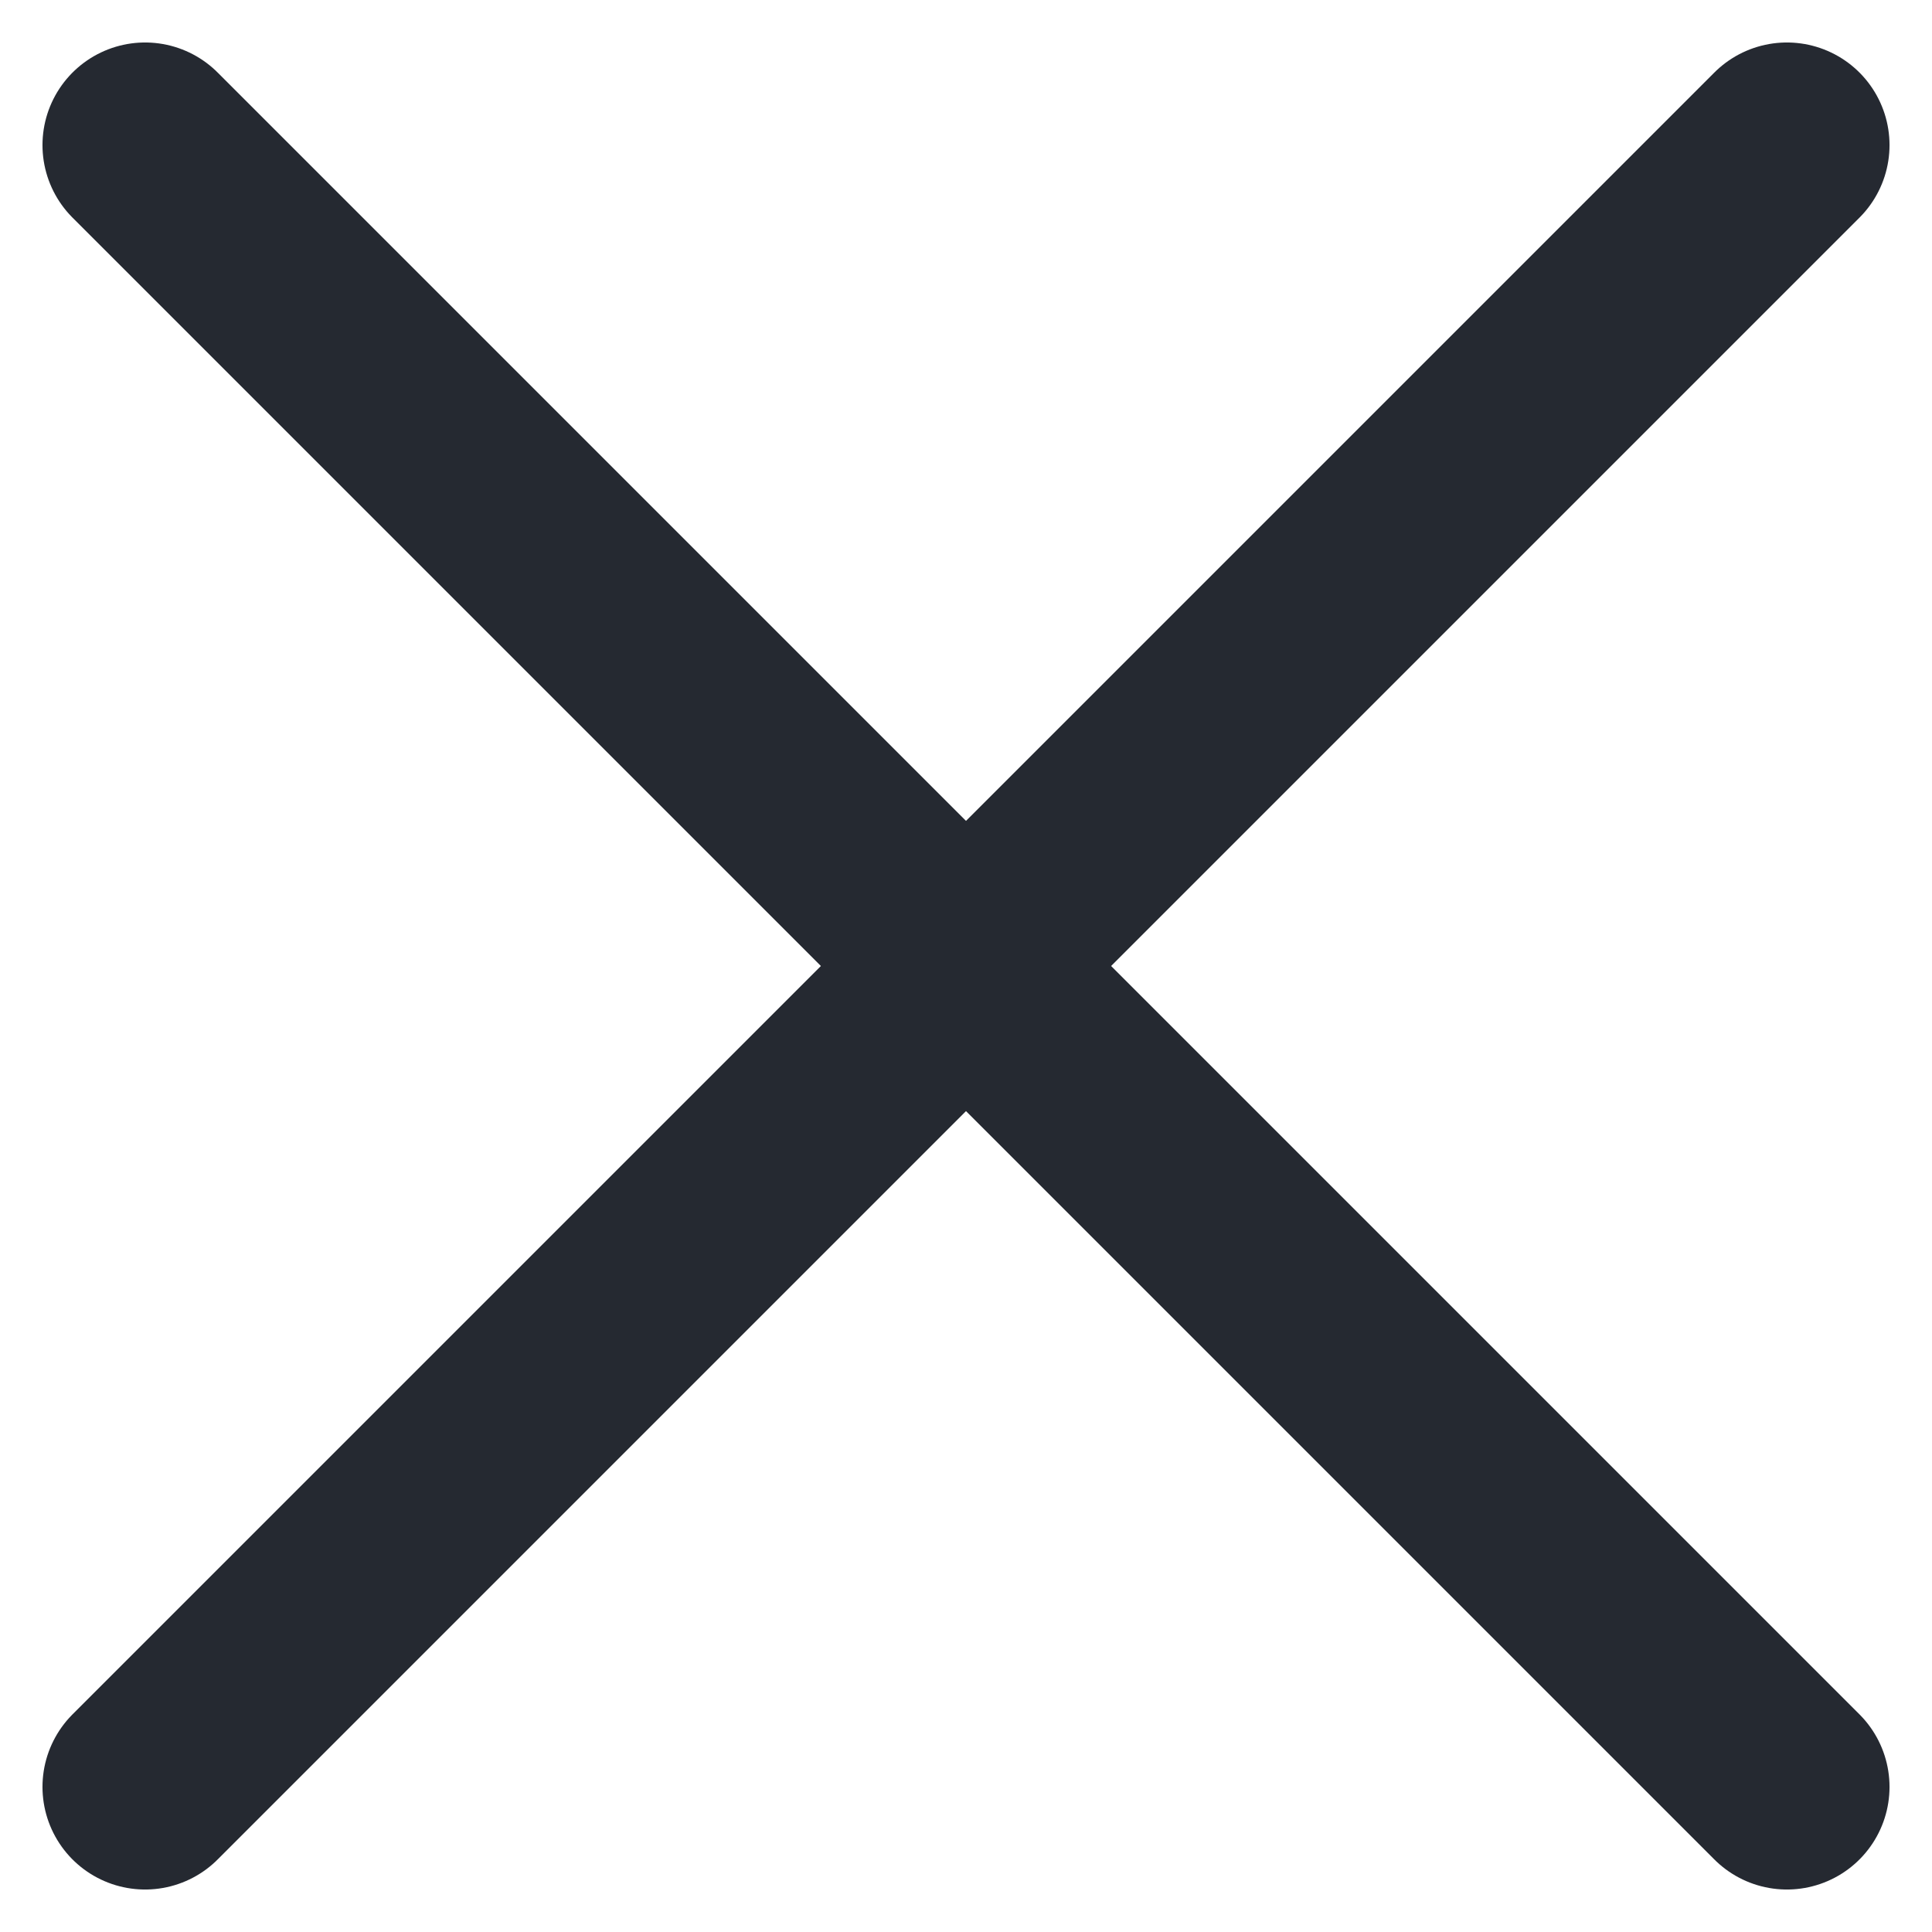 <svg xmlns="http://www.w3.org/2000/svg" width="18.828" height="18.828" viewBox="0 0 18.828 18.828">
  <g id="Groupe_5" data-name="Groupe 5" transform="translate(-1349.586 -54.586)">
    <line id="Ligne_3" data-name="Ligne 3" x1="16" y2="16" transform="translate(1351 56)" fill="none" stroke="#252931" stroke-linecap="round" stroke-width="2"/>
    <line id="Ligne_4" data-name="Ligne 4" x1="16" y1="16" transform="translate(1351 56)" fill="none" stroke="#252931" stroke-linecap="round" stroke-width="2"/>
  </g>
</svg>
